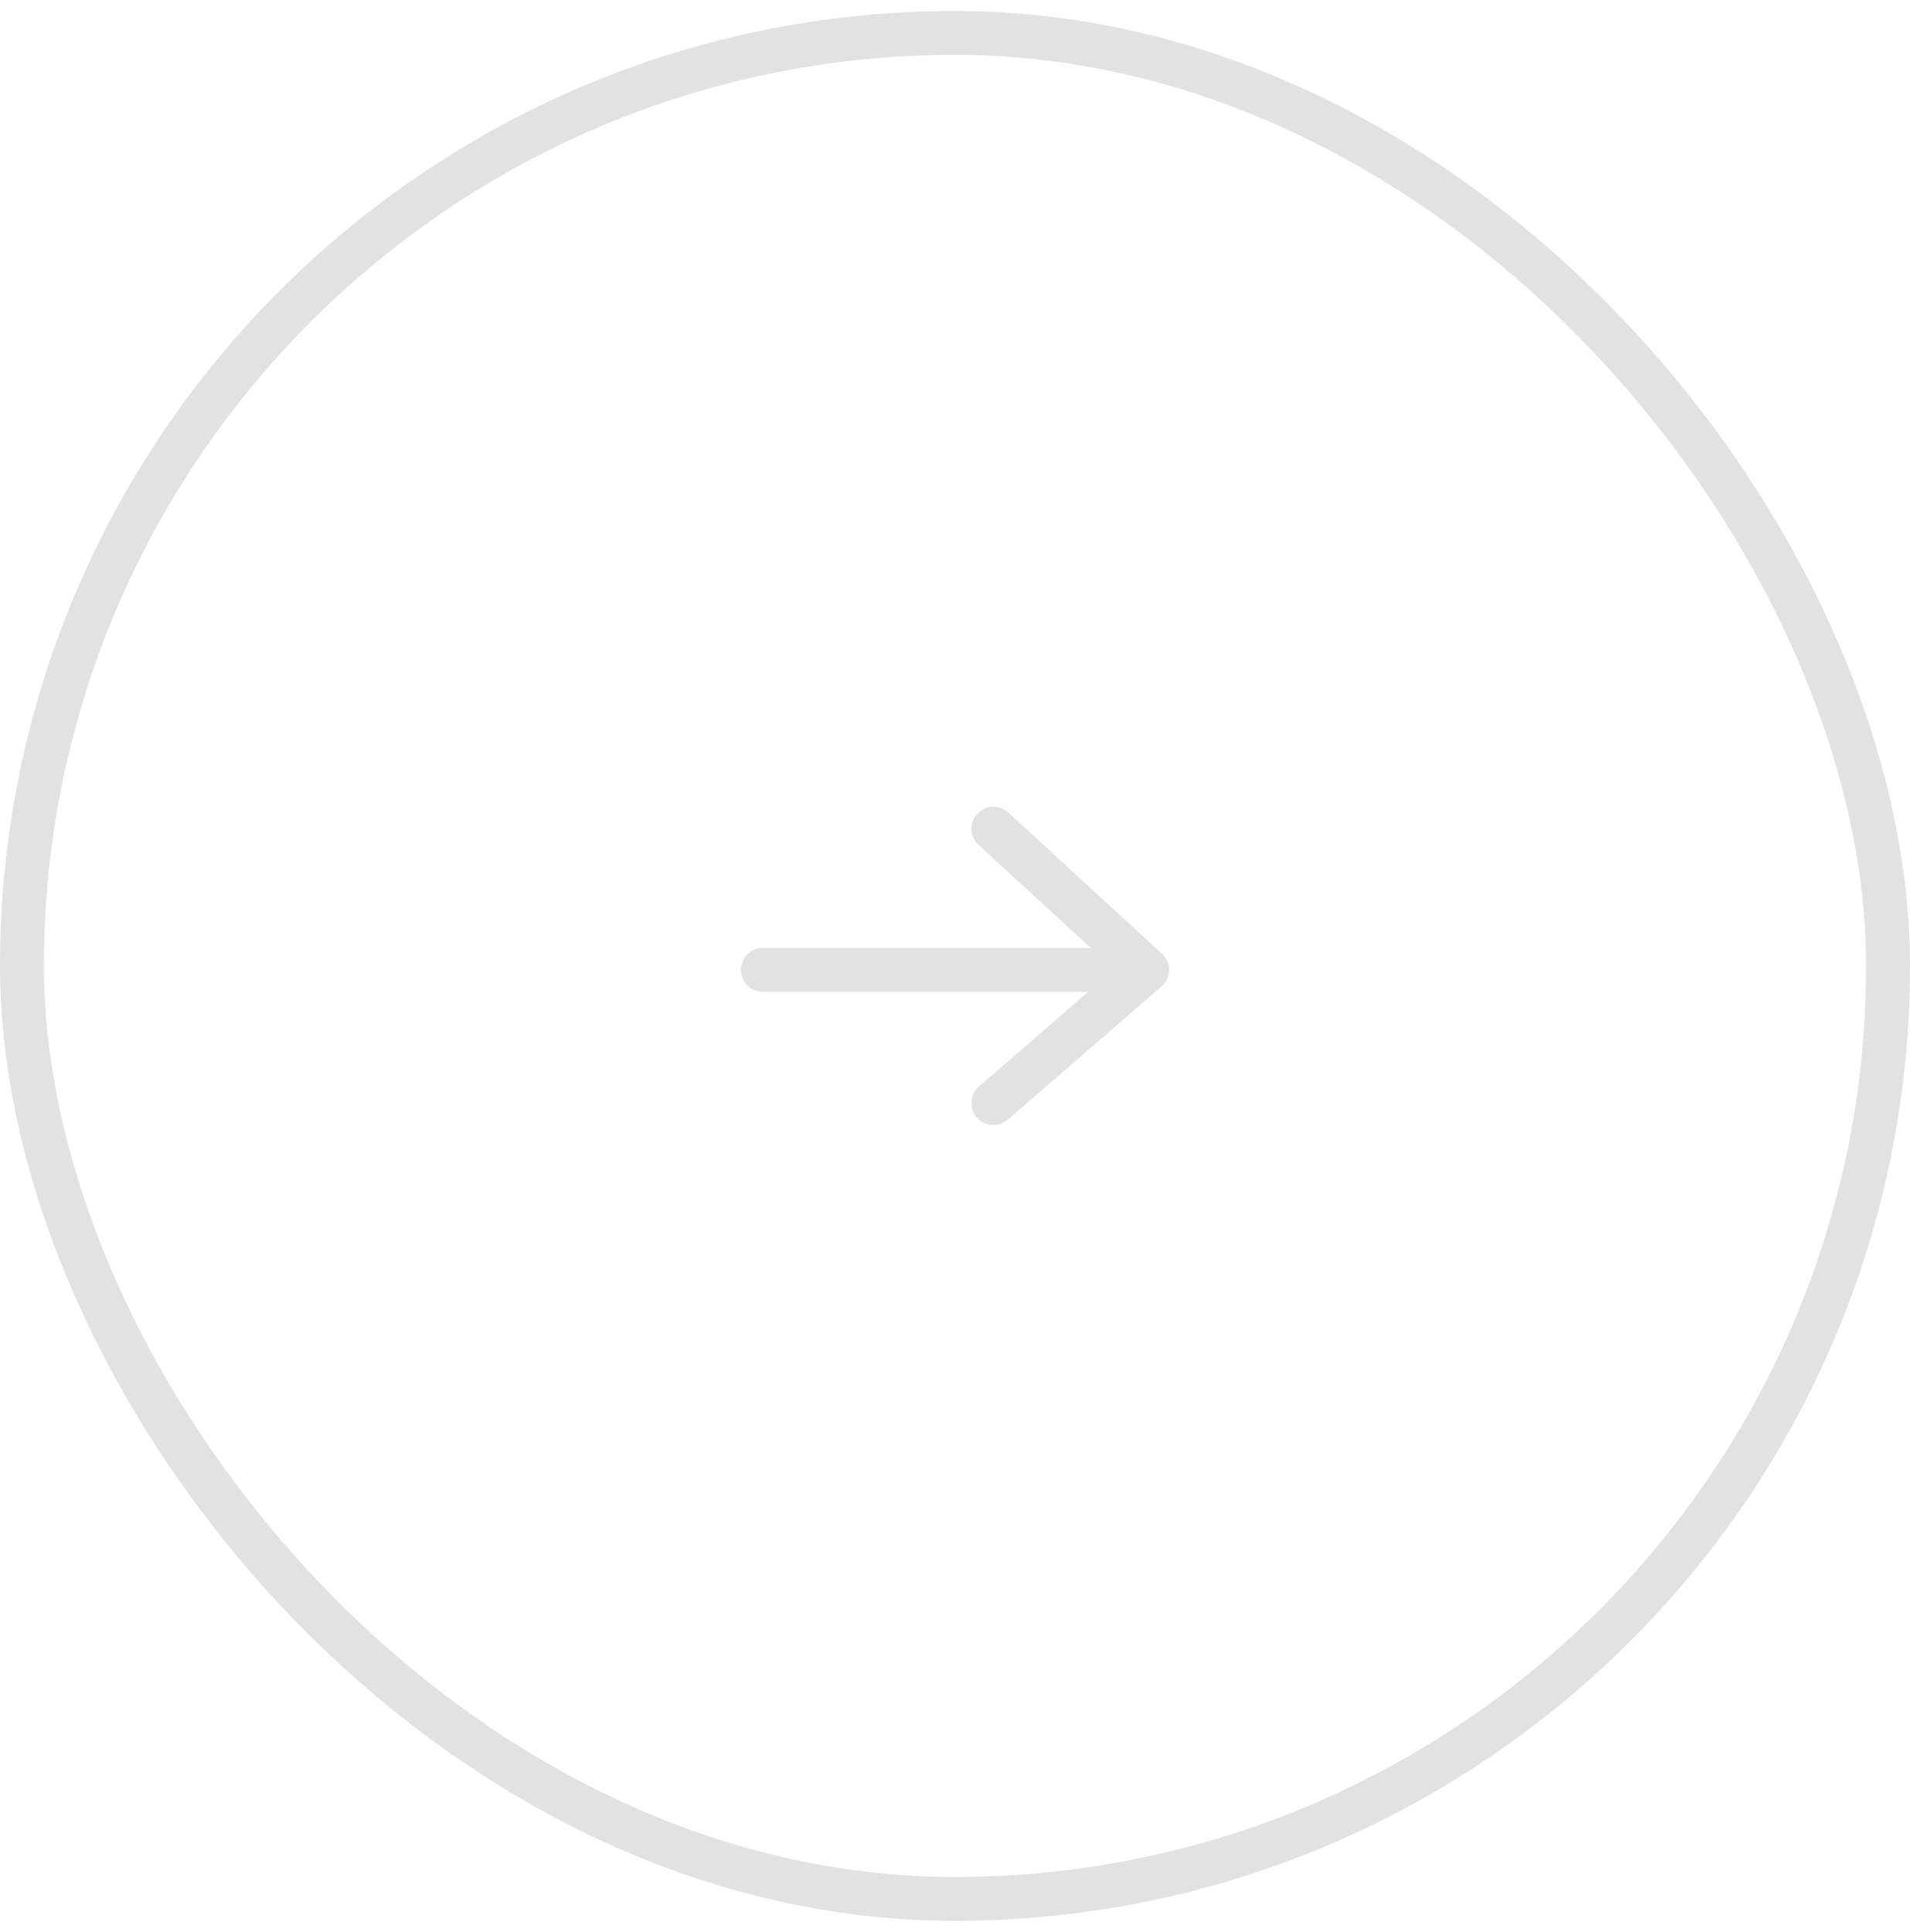 <svg width="87" height="88" viewBox="0 0 87 88" fill="none" xmlns="http://www.w3.org/2000/svg">
<rect x="1" y="1.5" width="85" height="85" rx="42.5" stroke="#E2E2E2" stroke-width="2"/>
<path d="M34.75 44.181H52.25M52.25 44.181L45.25 50.25M52.25 44.181L45.25 37.75" stroke="#E2E2E2" stroke-width="2" stroke-linecap="round" stroke-linejoin="round"/>
</svg>
